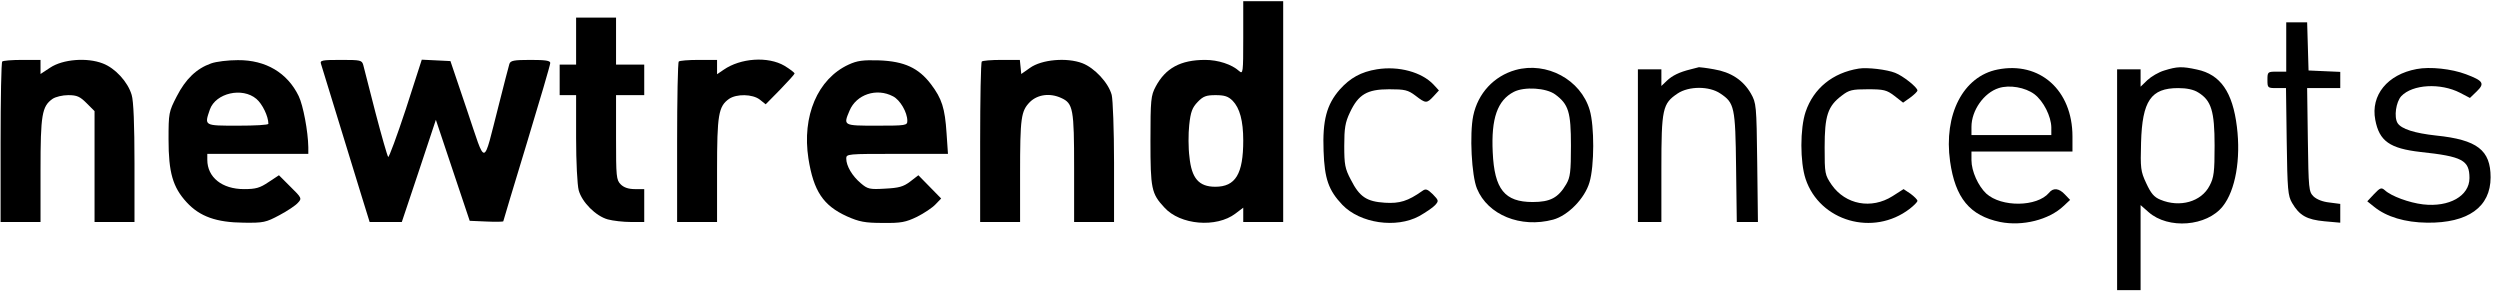 <svg width="215" height="25" viewBox="0 0 215 25" fill="none" xmlns="http://www.w3.org/2000/svg">
<g clip-path="url(#clip0_642_4454)">
<path d="M106.919 3.273C106.919 6.283 106.899 6.404 106.556 6.101C105.929 5.536 104.758 5.152 103.646 5.152C101.525 5.152 100.232 5.859 99.384 7.455C98.98 8.223 98.939 8.546 98.939 12.121C98.939 16.223 99.02 16.647 100.131 17.839C101.485 19.354 104.616 19.616 106.253 18.364L106.919 17.859V18.465V19.091H108.636H110.354V9.596V0.101H108.636H106.919V3.273ZM106.01 8.667C106.616 9.293 106.919 10.384 106.919 12.081C106.919 14.97 106.253 16.061 104.515 16.061C103.101 16.061 102.475 15.334 102.293 13.495C102.192 12.748 102.192 11.495 102.273 10.748C102.394 9.616 102.535 9.253 103 8.768C103.465 8.283 103.727 8.182 104.535 8.182C105.303 8.182 105.626 8.283 106.01 8.667Z" fill="black"/>
<path d="M49.545 3.536V5.556H48.838H48.131V6.869V8.182H48.838H49.545V11.859C49.545 13.94 49.647 15.899 49.768 16.364C50.05 17.394 51.242 18.586 52.273 18.869C52.717 18.99 53.606 19.091 54.252 19.091H55.404V17.677V16.263H54.596C54.05 16.263 53.647 16.122 53.384 15.859C53 15.475 52.98 15.192 52.98 11.819V8.182H54.192H55.404V6.869V5.556H54.192H52.98V3.536V1.516H51.263H49.545V3.536Z" fill="black"/>
<path d="M196.616 4.041V6.162H195.808C195.02 6.162 195 6.182 195 6.869C195 7.556 195.02 7.576 195.788 7.576H196.596L196.657 12.162C196.717 16.344 196.758 16.829 197.121 17.455C197.747 18.526 198.374 18.889 199.909 19.031L201.263 19.152V18.344V17.536L200.333 17.415C199.747 17.354 199.242 17.152 198.96 16.889C198.556 16.485 198.535 16.243 198.475 12.021L198.414 7.576H199.828H201.263V6.869V6.182L199.909 6.122L198.535 6.061L198.475 3.98L198.414 1.92H197.525H196.616V4.041Z" fill="black"/>
<path d="M0.192 5.293C0.111 5.354 0.051 8.505 0.051 12.263V19.091H1.768H3.485V14.647C3.485 9.859 3.606 9.152 4.515 8.505C4.778 8.324 5.384 8.182 5.869 8.182C6.616 8.182 6.879 8.303 7.444 8.869L8.131 9.556V14.324V19.091H9.848H11.566V14.021C11.566 10.748 11.485 8.667 11.323 8.162C11 7.051 9.909 5.859 8.838 5.455C7.485 4.93 5.404 5.091 4.313 5.819L3.485 6.364V5.758V5.152H1.909C1.04 5.152 0.253 5.213 0.192 5.293Z" fill="black"/>
<path d="M18.151 5.455C16.899 5.899 15.97 6.788 15.202 8.283C14.515 9.616 14.495 9.717 14.495 12C14.495 14.828 14.859 16.101 16.05 17.394C17.182 18.626 18.616 19.131 20.96 19.151C22.657 19.172 22.859 19.131 24.03 18.505C24.717 18.141 25.445 17.657 25.626 17.434C25.97 17.071 25.95 17.01 24.98 16.061L23.99 15.071L23.101 15.657C22.354 16.162 22.01 16.263 20.98 16.263C19.101 16.263 17.828 15.252 17.828 13.737V13.232H22.172H26.515V12.667C26.495 11.313 26.071 9.05 25.687 8.263C24.717 6.263 22.859 5.152 20.455 5.172C19.626 5.172 18.596 5.293 18.151 5.455ZM22.05 8.505C22.556 8.929 23.081 10 23.081 10.646C23.081 10.748 21.909 10.808 20.455 10.808C17.525 10.808 17.566 10.828 18.05 9.414C18.556 8 20.838 7.475 22.05 8.505Z" fill="black"/>
<path d="M27.606 5.495C29.081 10.303 30.535 15.031 31.081 16.808L31.788 19.091H33.182H34.556L36.03 14.687L37.485 10.303L38.939 14.647L40.394 18.99L41.828 19.051C42.636 19.091 43.283 19.071 43.283 19.031C43.283 18.99 44.192 15.98 45.303 12.324C46.414 8.667 47.323 5.576 47.323 5.415C47.323 5.213 46.899 5.152 45.626 5.152C44.172 5.152 43.909 5.213 43.808 5.495C43.748 5.697 43.323 7.314 42.879 9.091C41.505 14.445 41.828 14.384 40.172 9.495L38.737 5.253L37.505 5.192L36.273 5.132L34.899 9.394C34.131 11.718 33.444 13.576 33.384 13.495C33.303 13.394 32.818 11.697 32.293 9.697C31.788 7.697 31.303 5.859 31.242 5.596C31.121 5.172 31.02 5.152 29.303 5.152C27.687 5.152 27.505 5.192 27.606 5.495Z" fill="black"/>
<path d="M58.374 5.293C58.293 5.354 58.232 8.505 58.232 12.263V19.091H59.95H61.667V14.647C61.667 9.859 61.788 9.152 62.697 8.505C63.343 8.061 64.717 8.081 65.343 8.566L65.849 8.97L67.081 7.718C67.768 7.011 68.333 6.384 68.333 6.324C68.333 6.243 67.929 5.94 67.465 5.657C66.05 4.829 63.687 4.99 62.232 6L61.667 6.384V5.778V5.152H60.091C59.222 5.152 58.434 5.213 58.374 5.293Z" fill="black"/>
<path d="M72.98 5.556C70.313 6.788 68.96 9.98 69.525 13.637C69.97 16.445 70.798 17.677 72.838 18.606C73.889 19.071 74.374 19.172 75.909 19.172C77.505 19.192 77.889 19.111 78.859 18.647C79.465 18.344 80.192 17.859 80.454 17.576L80.939 17.071L79.95 16.061L78.98 15.071L78.273 15.617C77.687 16.061 77.303 16.162 76.111 16.223C74.798 16.303 74.616 16.263 74.03 15.758C73.283 15.132 72.778 14.263 72.778 13.637C72.778 13.233 72.879 13.233 77.141 13.233H81.525L81.404 11.455C81.263 9.293 81 8.485 80.071 7.253C79 5.839 77.768 5.273 75.606 5.192C74.212 5.152 73.727 5.212 72.98 5.556ZM76.798 8.283C77.404 8.586 78.03 9.657 78.03 10.384C78.03 10.788 77.929 10.808 75.404 10.808C72.495 10.808 72.515 10.808 73.061 9.515C73.647 8.121 75.384 7.536 76.798 8.283Z" fill="black"/>
<path d="M84.434 5.293C84.353 5.354 84.293 8.505 84.293 12.263V19.091H86.01H87.727V14.99C87.727 10.081 87.808 9.556 88.576 8.768C89.242 8.122 90.293 7.98 91.263 8.425C92.293 8.889 92.374 9.374 92.374 14.445V19.091H94.091H95.808V13.98C95.808 11.192 95.707 8.566 95.606 8.162C95.323 7.112 94.131 5.839 93.081 5.435C91.748 4.93 89.586 5.112 88.576 5.839L87.828 6.364L87.768 5.758L87.707 5.152H86.131C85.263 5.152 84.495 5.213 84.434 5.293Z" fill="black"/>
<path d="M118.414 5.96C117.04 6.182 116.111 6.707 115.222 7.697C114.091 8.99 113.727 10.344 113.828 12.99C113.909 15.374 114.253 16.364 115.444 17.617C116.98 19.212 120.071 19.657 122.051 18.586C122.616 18.263 123.222 17.859 123.424 17.637C123.747 17.273 123.727 17.233 123.222 16.707C122.758 16.263 122.616 16.202 122.313 16.425C121.081 17.293 120.374 17.516 119.101 17.435C117.525 17.334 116.919 16.93 116.172 15.455C115.667 14.505 115.606 14.142 115.606 12.546C115.606 11.031 115.687 10.526 116.091 9.677C116.818 8.122 117.566 7.677 119.465 7.677C120.818 7.677 121.081 7.738 121.727 8.223C122.616 8.909 122.697 8.909 123.283 8.283L123.747 7.778L123.283 7.273C122.273 6.202 120.293 5.657 118.414 5.96Z" fill="black"/>
<path d="M130.333 6.02C128.475 6.546 127.101 8.02 126.697 9.96C126.374 11.536 126.556 15.111 127.02 16.223C127.949 18.485 130.778 19.637 133.566 18.889C134.838 18.546 136.293 17.071 136.697 15.677C137.121 14.263 137.121 10.849 136.717 9.475C135.949 6.849 133.02 5.273 130.333 6.02ZM133.747 8.121C134.899 8.97 135.101 9.637 135.101 12.525C135.101 14.788 135.04 15.253 134.697 15.839C134.01 17.01 133.323 17.374 131.808 17.374C129.404 17.374 128.515 16.283 128.374 13.091C128.232 10.182 128.778 8.627 130.192 7.899C131.101 7.435 132.98 7.556 133.747 8.121Z" fill="black"/>
<path d="M145.404 5.96C144.414 6.202 143.808 6.505 143.343 6.95L142.879 7.394V6.667V5.96H141.869H140.859V12.526V19.091H141.869H142.879V14.485C142.879 9.354 142.98 8.909 144.273 8.041C145.242 7.394 147 7.394 147.949 8.041C149.162 8.849 149.242 9.192 149.303 14.384L149.364 19.091H150.273H151.182L151.121 13.98C151.061 9.011 151.04 8.869 150.576 8.041C149.909 6.889 148.859 6.202 147.404 5.96C146.758 5.839 146.172 5.778 146.111 5.778C146.051 5.798 145.747 5.879 145.404 5.96Z" fill="black"/>
<path d="M159.848 5.899C157.606 6.263 155.97 7.596 155.283 9.616C154.798 11.051 154.798 13.94 155.283 15.394C156.495 19.03 161.101 20.364 164.232 17.96C164.596 17.677 164.899 17.374 164.899 17.273C164.899 17.172 164.636 16.909 164.313 16.667L163.707 16.263L162.758 16.869C160.939 18.02 158.717 17.596 157.525 15.899C156.939 15.03 156.919 14.95 156.919 12.667C156.919 9.96 157.182 9.132 158.394 8.222C159.02 7.738 159.283 7.677 160.636 7.677C162.01 7.677 162.253 7.738 162.919 8.243L163.667 8.828L164.293 8.384C164.616 8.142 164.899 7.879 164.899 7.778C164.899 7.515 163.667 6.525 162.98 6.263C162.273 5.98 160.576 5.778 159.848 5.899Z" fill="black"/>
<path d="M171.788 5.98C168.838 6.566 167.141 9.839 167.707 13.879C168.152 17.031 169.404 18.546 172.01 19.091C173.929 19.475 176.212 18.909 177.465 17.718L178.03 17.192L177.586 16.728C177.081 16.182 176.576 16.122 176.212 16.586C175.182 17.798 172.131 17.839 170.818 16.647C170.131 16 169.546 14.728 169.546 13.778V13.031H173.889H178.232V11.738C178.232 7.758 175.424 5.253 171.788 5.98ZM174.96 8.101C175.748 8.707 176.394 10 176.414 10.95V11.617H172.98H169.546V10.909C169.546 9.495 170.616 7.98 171.889 7.576C172.818 7.273 174.172 7.516 174.96 8.101Z" fill="black"/>
<path d="M186.131 6.061C185.646 6.202 185 6.586 184.677 6.889L184.091 7.455V6.707V5.96H183.081H182.071V15.455V24.95H183.081H184.091V21.293V17.637L184.778 18.243C186.475 19.738 189.788 19.475 191.162 17.738C192.253 16.364 192.717 13.677 192.374 10.909C192.01 7.919 190.96 6.404 188.939 5.98C187.646 5.697 187.242 5.717 186.131 6.061ZM189.061 7.96C190.172 8.647 190.455 9.556 190.455 12.525C190.455 14.788 190.394 15.273 190.03 15.96C189.323 17.354 187.465 17.879 185.788 17.172C185.242 16.95 184.98 16.627 184.576 15.758C184.091 14.727 184.071 14.465 184.131 12.263C184.232 8.667 184.98 7.576 187.323 7.576C188.051 7.576 188.657 7.697 189.061 7.96Z" fill="black"/>
<path d="M207.828 5.939C205.323 6.404 203.869 8.182 204.273 10.303C204.616 12.141 205.525 12.768 208.172 13.071C211.768 13.454 212.374 13.778 212.374 15.313C212.374 16.849 210.636 17.838 208.374 17.576C207.182 17.434 205.646 16.869 205.101 16.364C204.798 16.101 204.697 16.141 204.172 16.687L203.586 17.313L204.192 17.798C205.242 18.646 206.838 19.131 208.737 19.151C212.253 19.192 214.192 17.798 214.192 15.252C214.192 12.909 213.04 12.02 209.505 11.656C207.646 11.454 206.515 11.091 206.192 10.586C205.869 10.061 206.051 8.768 206.515 8.263C207.485 7.253 209.869 7.111 211.566 7.98L212.414 8.424L213 7.859C213.707 7.172 213.566 6.949 212.071 6.384C210.838 5.919 208.98 5.717 207.828 5.939Z" fill="black"/>
</g>
<defs>
<clipPath id="clip0_642_4454">
<rect width="214.242" height="25" fill="white"/>
</clipPath>
</defs>
</svg>
